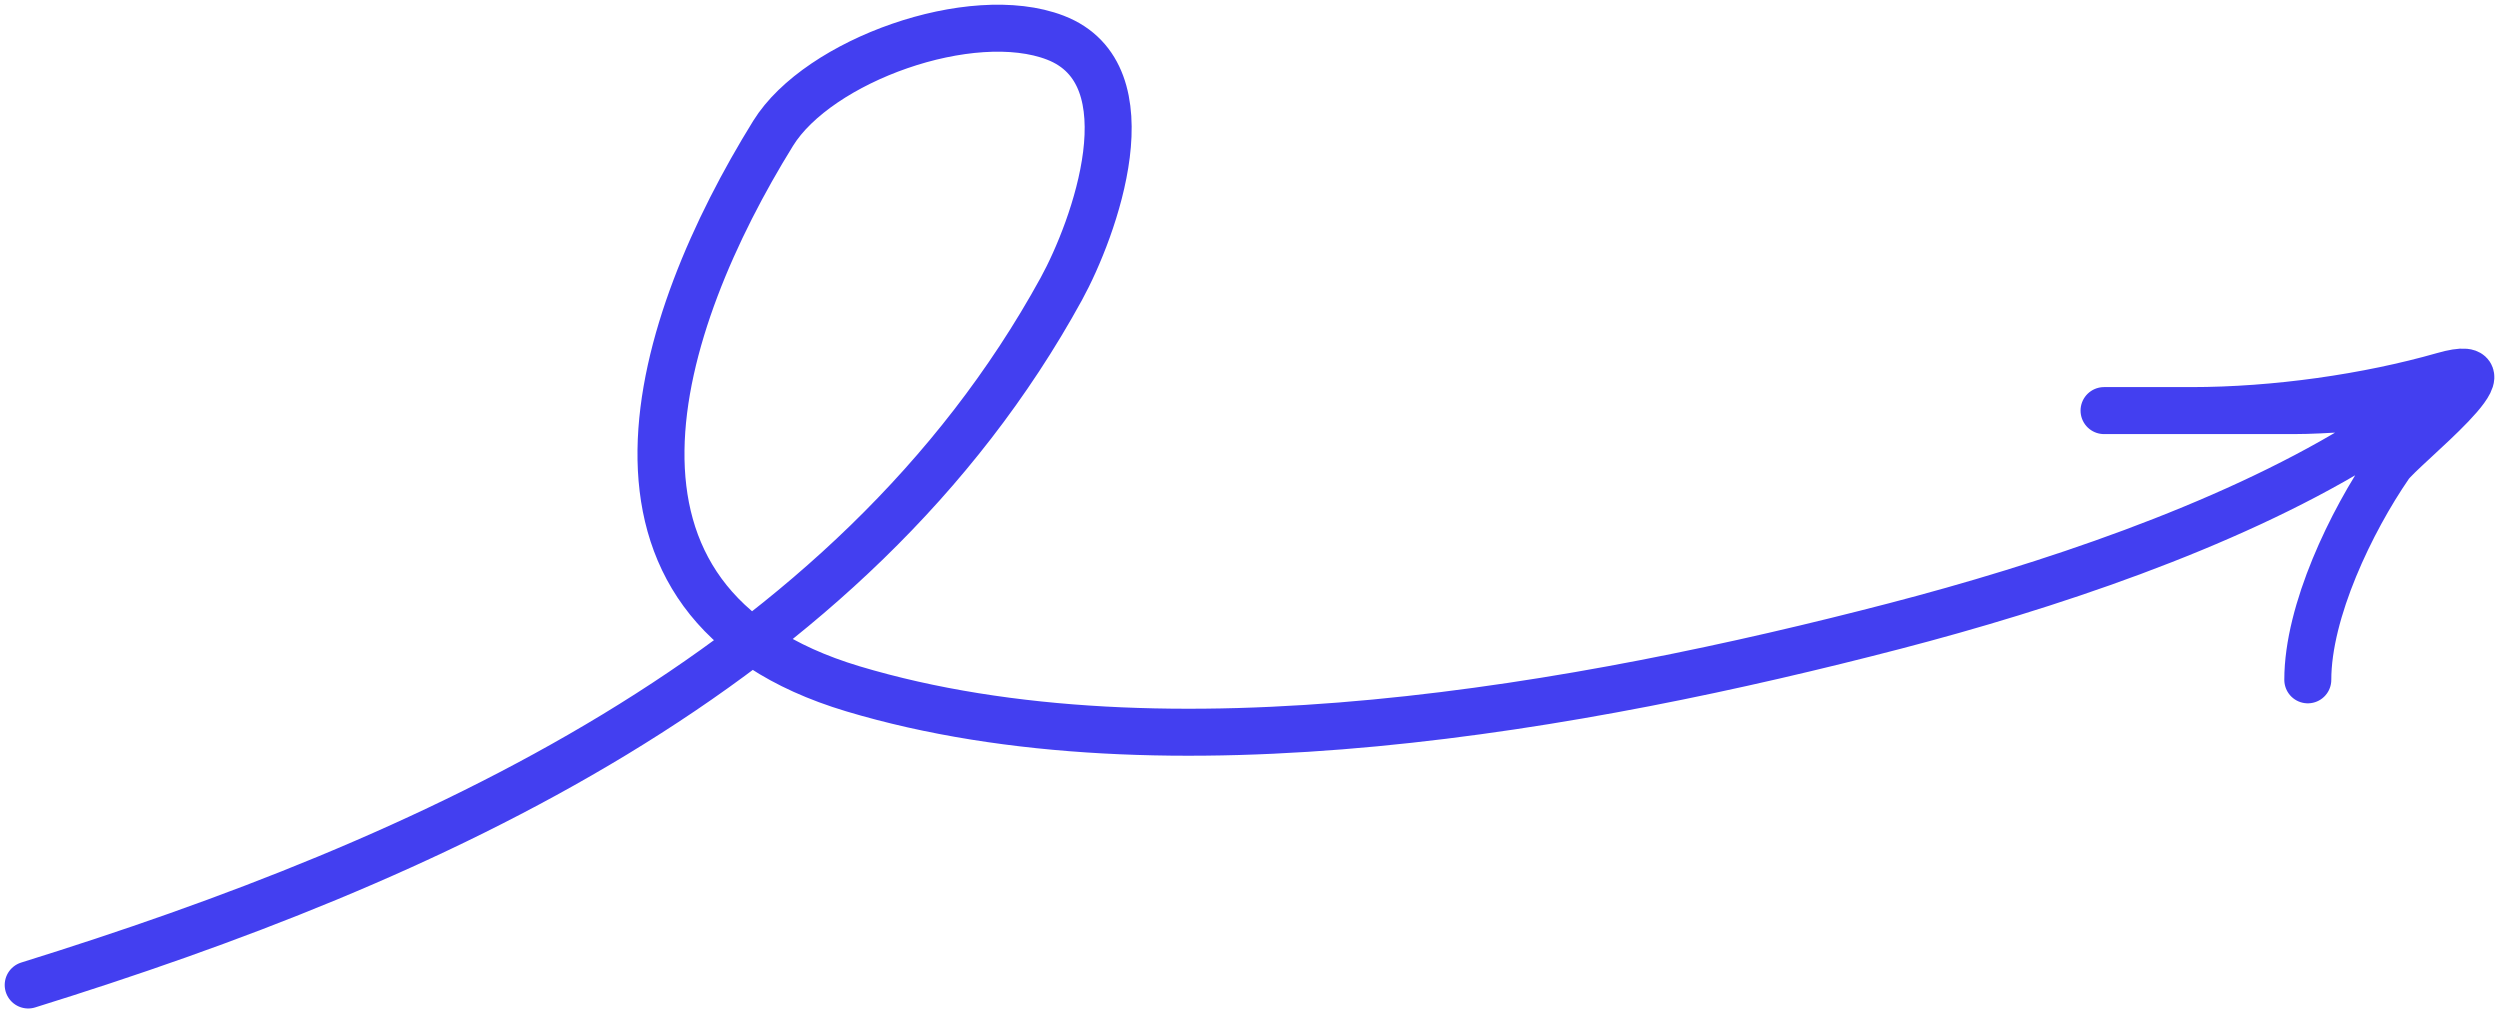 <?xml version="1.0" encoding="UTF-8"?> <svg xmlns="http://www.w3.org/2000/svg" width="266" height="108" viewBox="0 0 266 108" fill="none"><path d="M3 104.802C45.254 91.647 90.538 71.559 112.922 30.742C116.412 24.378 122.453 7.915 112.285 4.005C103.363 0.573 87.07 6.417 82.258 14.191C69.734 34.422 60.146 64.109 90.746 73.289C124.059 83.283 168.561 75.21 201.623 66.605C217.66 62.431 236.637 56.139 250.855 47.507C260.293 41.776 251.08 43.687 244.064 43.687C234.085 43.687 211.043 43.687 233.136 43.687C242.112 43.687 251.926 42.274 259.979 39.973C268.59 37.513 255.541 47.644 254.25 49.523C250.178 55.445 245.55 65.022 245.55 72.334" stroke="#433FF0" stroke-width="5" stroke-linecap="round"></path></svg> 